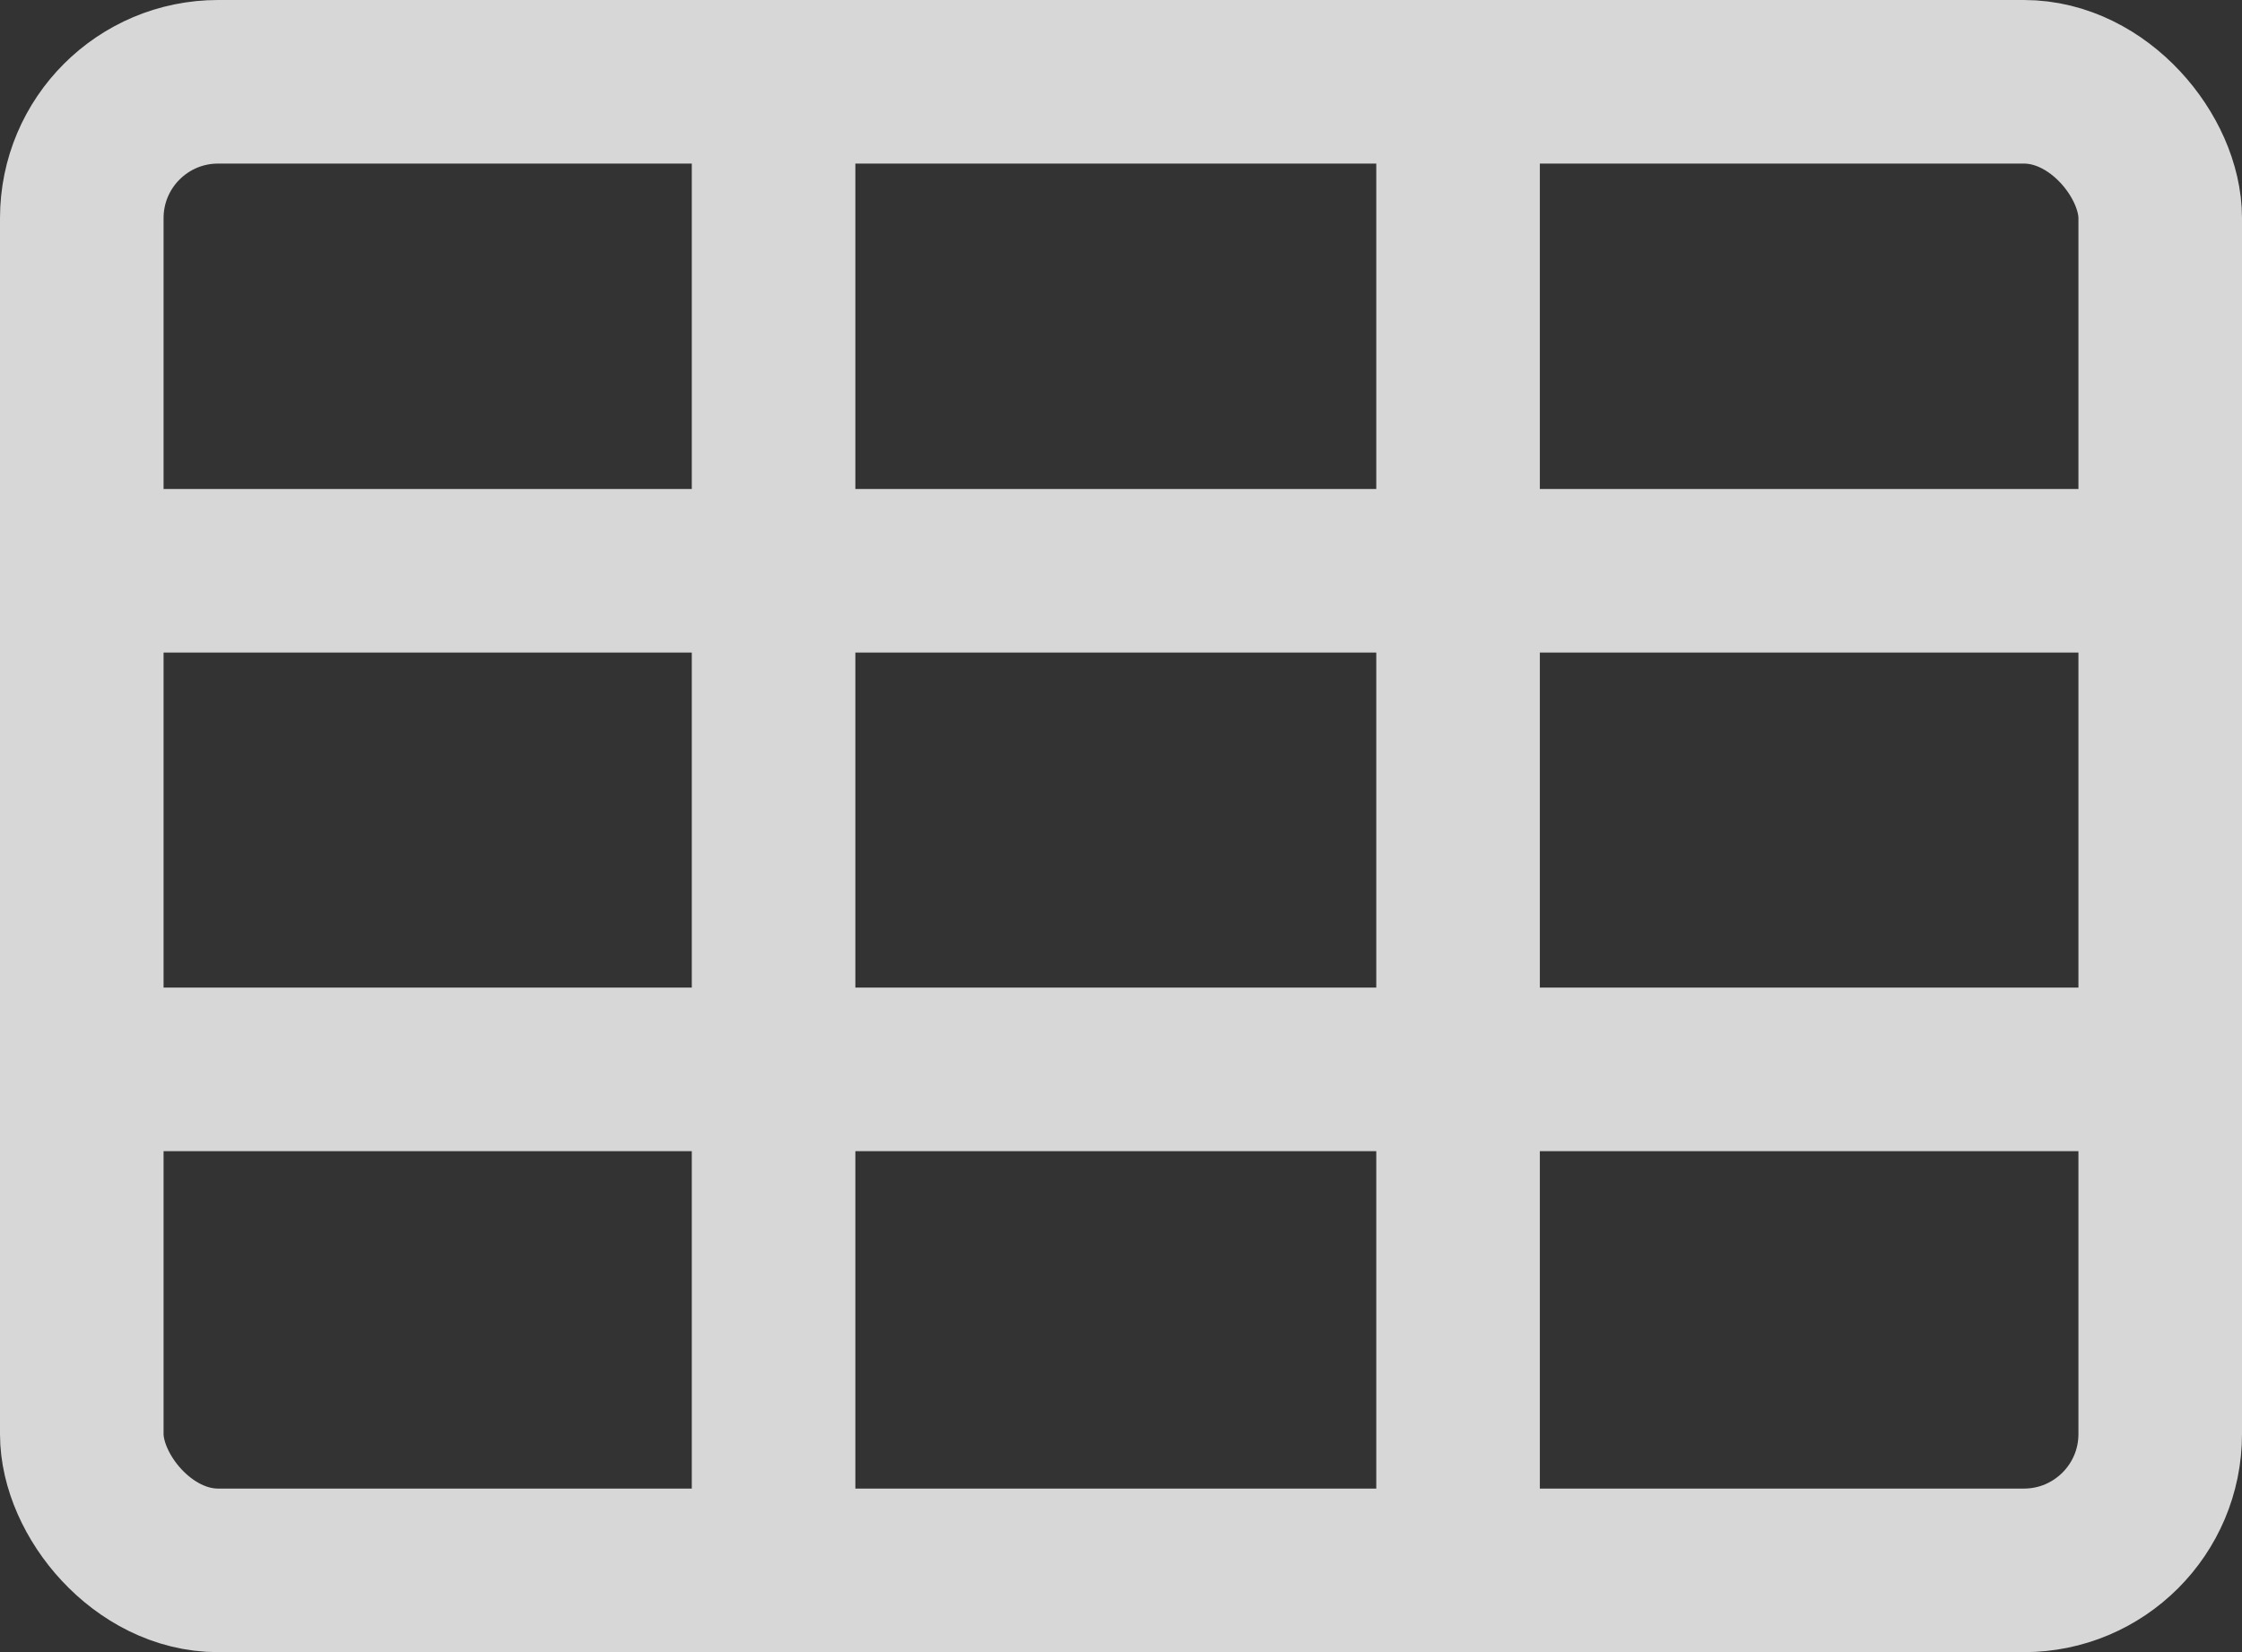 <svg xmlns="http://www.w3.org/2000/svg" width="20.56" height="15.15" viewBox="0 0 20.56 15.15">
  <rect x="0" y="0" width="20.56" height="15.15" fill="#333333" stroke="none"/>
  <g id="Raggruppa_576" data-name="Raggruppa 576" opacity="0.801">
    <g id="Raggruppa_23" data-name="Raggruppa 23" transform="translate(0 0.204)">
      <line id="Linea_8" data-name="Linea 8" x2="20.56" transform="translate(0 5.03)" fill="none" stroke="#fff" stroke-width="1.5"/>
      <line id="Linea_9" data-name="Linea 9" x2="20.56" transform="translate(0 9.602)" fill="none" stroke="#fff" stroke-width="1.5"/>
      <line id="Linea_10" data-name="Linea 10" x2="14.632" transform="translate(13.371) rotate(90)" fill="none" stroke="#fff" stroke-width="1.5"/>
      <line id="Linea_11" data-name="Linea 11" x2="14.632" transform="translate(7.094) rotate(90)" fill="none" stroke="#fff" stroke-width="1.5"/>
    </g>
    <g id="Rettangolo_17" data-name="Rettangolo 17" fill="none" stroke="#fff" stroke-width="1.5">
      <rect width="20.56" height="15.15" rx="2" stroke="none"/>
      <rect x="0.75" y="0.75" width="19.06" height="13.65" rx="1.25" fill="none"/>
    </g>
  </g>
</svg>
